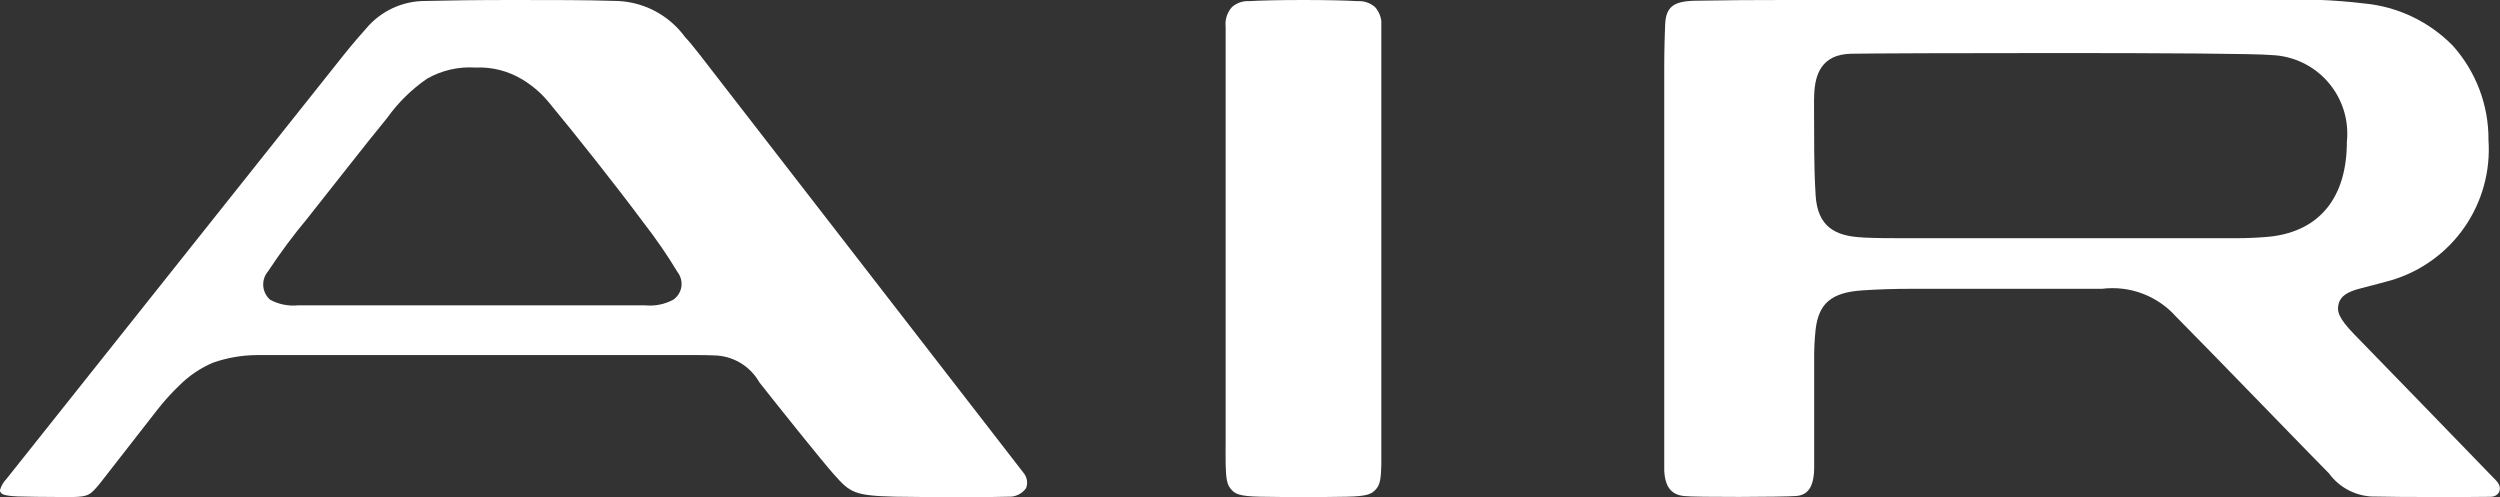 <svg id="グループ_244" data-name="グループ 244" xmlns="http://www.w3.org/2000/svg" xmlns:xlink="http://www.w3.org/1999/xlink" width="84.486" height="16.798" viewBox="0 0 84.486 16.798">
  <rect x="0" y="0" width="84.486" height="16.798" fill="#333333" stroke="none"/>
  <defs>
    <clipPath id="clip-path">
      <path id="パス_748" data-name="パス 748" d="M29.053,8.024c-.941-.043-1.512-.375-1.583-1.407-.035-.559-.048-1.17-.048-1.477,0-1.228-.015-1.759,0-1.97.03-.642.237-1.331,1.245-1.354s13.308-.055,14.206.045a2.656,2.656,0,0,1,2.549,2.931c0,1.867-.906,3-2.554,3.2-.279.033-.8.058-1.135.058H30.457c-.45,0-.9,0-1.4-.023M26.442,0C25.35,0,24.524.005,23.4.025c-.752.013-.994.221-1.017.82-.028.7-.033,1.283-.033,1.922V15.781c0,.7.262.933.659.981s3.341.035,3.8,0c.382-.028.611-.284.611-.981v-3.6a8.8,8.8,0,0,1,.048-1.042c.1-.853.5-1.258,1.583-1.326.551-.038,1.115-.053,1.653-.053h6.441a2.874,2.874,0,0,1,2.5.936c.984.986,4.914,5.052,5.171,5.3a1.911,1.911,0,0,0,1.61.785c.614.02,3.273.02,3.852.008.3-.005.428-.3.194-.543-.649-.674-4.295-4.431-4.8-4.947-.526-.543-.6-.777-.526-1.042.063-.237.282-.4.747-.513.317-.086.858-.221,1.042-.277a4.609,4.609,0,0,0,3.273-4.725,4.724,4.724,0,0,0-1.208-3.2A4.828,4.828,0,0,0,46,.116,18.936,18.936,0,0,0,42.922,0Z" transform="translate(-22.353 0)" fill="none"/>
    </clipPath>
    <linearGradient id="linear-gradient" x1="-1.983" y1="0.999" x2="-1.895" y2="0.999" gradientUnits="objectBoundingBox">
      <stop offset="0" stop-color="#fff"/>
      <stop offset="1" stop-color="#fff"/>
    </linearGradient>
    <clipPath id="clip-path-2">
      <path id="パス_749" data-name="パス 749" d="M19.093,0c-.845,0-1.485.018-1.829.038a.813.813,0,0,0-.586.2.863.863,0,0,0-.214.674V14.936c0,.274-.005.471,0,.745.008.506.053.689.159.823.148.189.284.267,1.014.282.41.008.974.013,1.459.013s1.047-.005,1.454-.013c.73-.015.866-.093,1.017-.282.106-.133.151-.317.159-.823,0-.274,0-.471,0-.745V.913a.863.863,0,0,0-.214-.674.813.813,0,0,0-.586-.2C20.573.018,19.936,0,19.093,0Z" transform="translate(-16.461)" fill="none"/>
    </clipPath>
    <linearGradient id="linear-gradient-2" x1="-7.865" y1="1" x2="-7.387" y2="1" xlink:href="#linear-gradient"/>
    <clipPath id="clip-path-3">
      <path id="パス_750" data-name="パス 750" d="M9.126,10.127a.685.685,0,0,1-.065-.961,19.314,19.314,0,0,1,1.323-1.781c.712-.893,1.993-2.541,2.7-3.4A5.485,5.485,0,0,1,14.43,2.66a2.92,2.92,0,0,1,1.635-.377,2.8,2.8,0,0,1,1.615.42,3.46,3.46,0,0,1,.876.767c.866,1.042,2.322,2.881,3.175,4.033a17.4,17.4,0,0,1,1.175,1.706.646.646,0,0,1-.156.921,1.667,1.667,0,0,1-.949.189H10.072a1.643,1.643,0,0,1-.946-.191M17.371,0c-1.306,0-2.171.013-3,.033a2.6,2.6,0,0,0-2,.933c-.38.423-.747.878-.747.881S.43,15.919.219,16.184A.918.918,0,0,0,0,16.558v.03l.008.025c.035.083.1.141.589.164.153.008,1.022.02,1.535.02h.126c.093,0,.166,0,.209,0,.521-.018.586-.055.951-.513.332-.423,1.651-2.119,1.895-2.431a7.807,7.807,0,0,1,.755-.835,3.6,3.6,0,0,1,1.127-.76A4.556,4.556,0,0,1,8.658,12H23.563c.179,0,.38,0,.536.01a1.793,1.793,0,0,1,1.565.913c.566.72,2.149,2.7,2.519,3.11.549.616.679.717,2.066.752.36.008,1.308.015,2.2.015.813,0,1.4-.005,1.618-.015a.686.686,0,0,0,.609-.289.515.515,0,0,0-.086-.516c-.088-.113-8.63-11.149-10.94-14.128-.234-.3-.367-.46-.5-.6A2.975,2.975,0,0,0,20.73.03C19.842,0,18.657,0,17.371,0Z" fill="none"/>
    </clipPath>
    <linearGradient id="linear-gradient-3" x1="0" y1="1" x2="0.072" y2="1" xlink:href="#linear-gradient"/>
  </defs>
  <g id="グループ_239" data-name="グループ 239" transform="translate(56.242)">
    <g id="グループ_238" data-name="グループ 238" clip-path="url(#clip-path)">
      <rect id="長方形_206" data-name="長方形 206" width="28.356" height="16.81" transform="translate(0 0)" fill="url(#linear-gradient)"/>
    </g>
  </g>
  <g id="グループ_241" data-name="グループ 241" transform="translate(41.417)">
    <g id="グループ_240" data-name="グループ 240" clip-path="url(#clip-path-2)">
      <rect id="長方形_207" data-name="長方形 207" width="5.266" height="16.798" transform="translate(-0.002 0)" fill="url(#linear-gradient-2)"/>
    </g>
  </g>
  <g id="グループ_243" data-name="グループ 243">
    <g id="グループ_242" data-name="グループ 242" clip-path="url(#clip-path-3)">
      <rect id="長方形_208" data-name="長方形 208" width="34.75" height="16.798" transform="translate(0 0)" fill="url(#linear-gradient-3)"/>
    </g>
  </g>
</svg>
